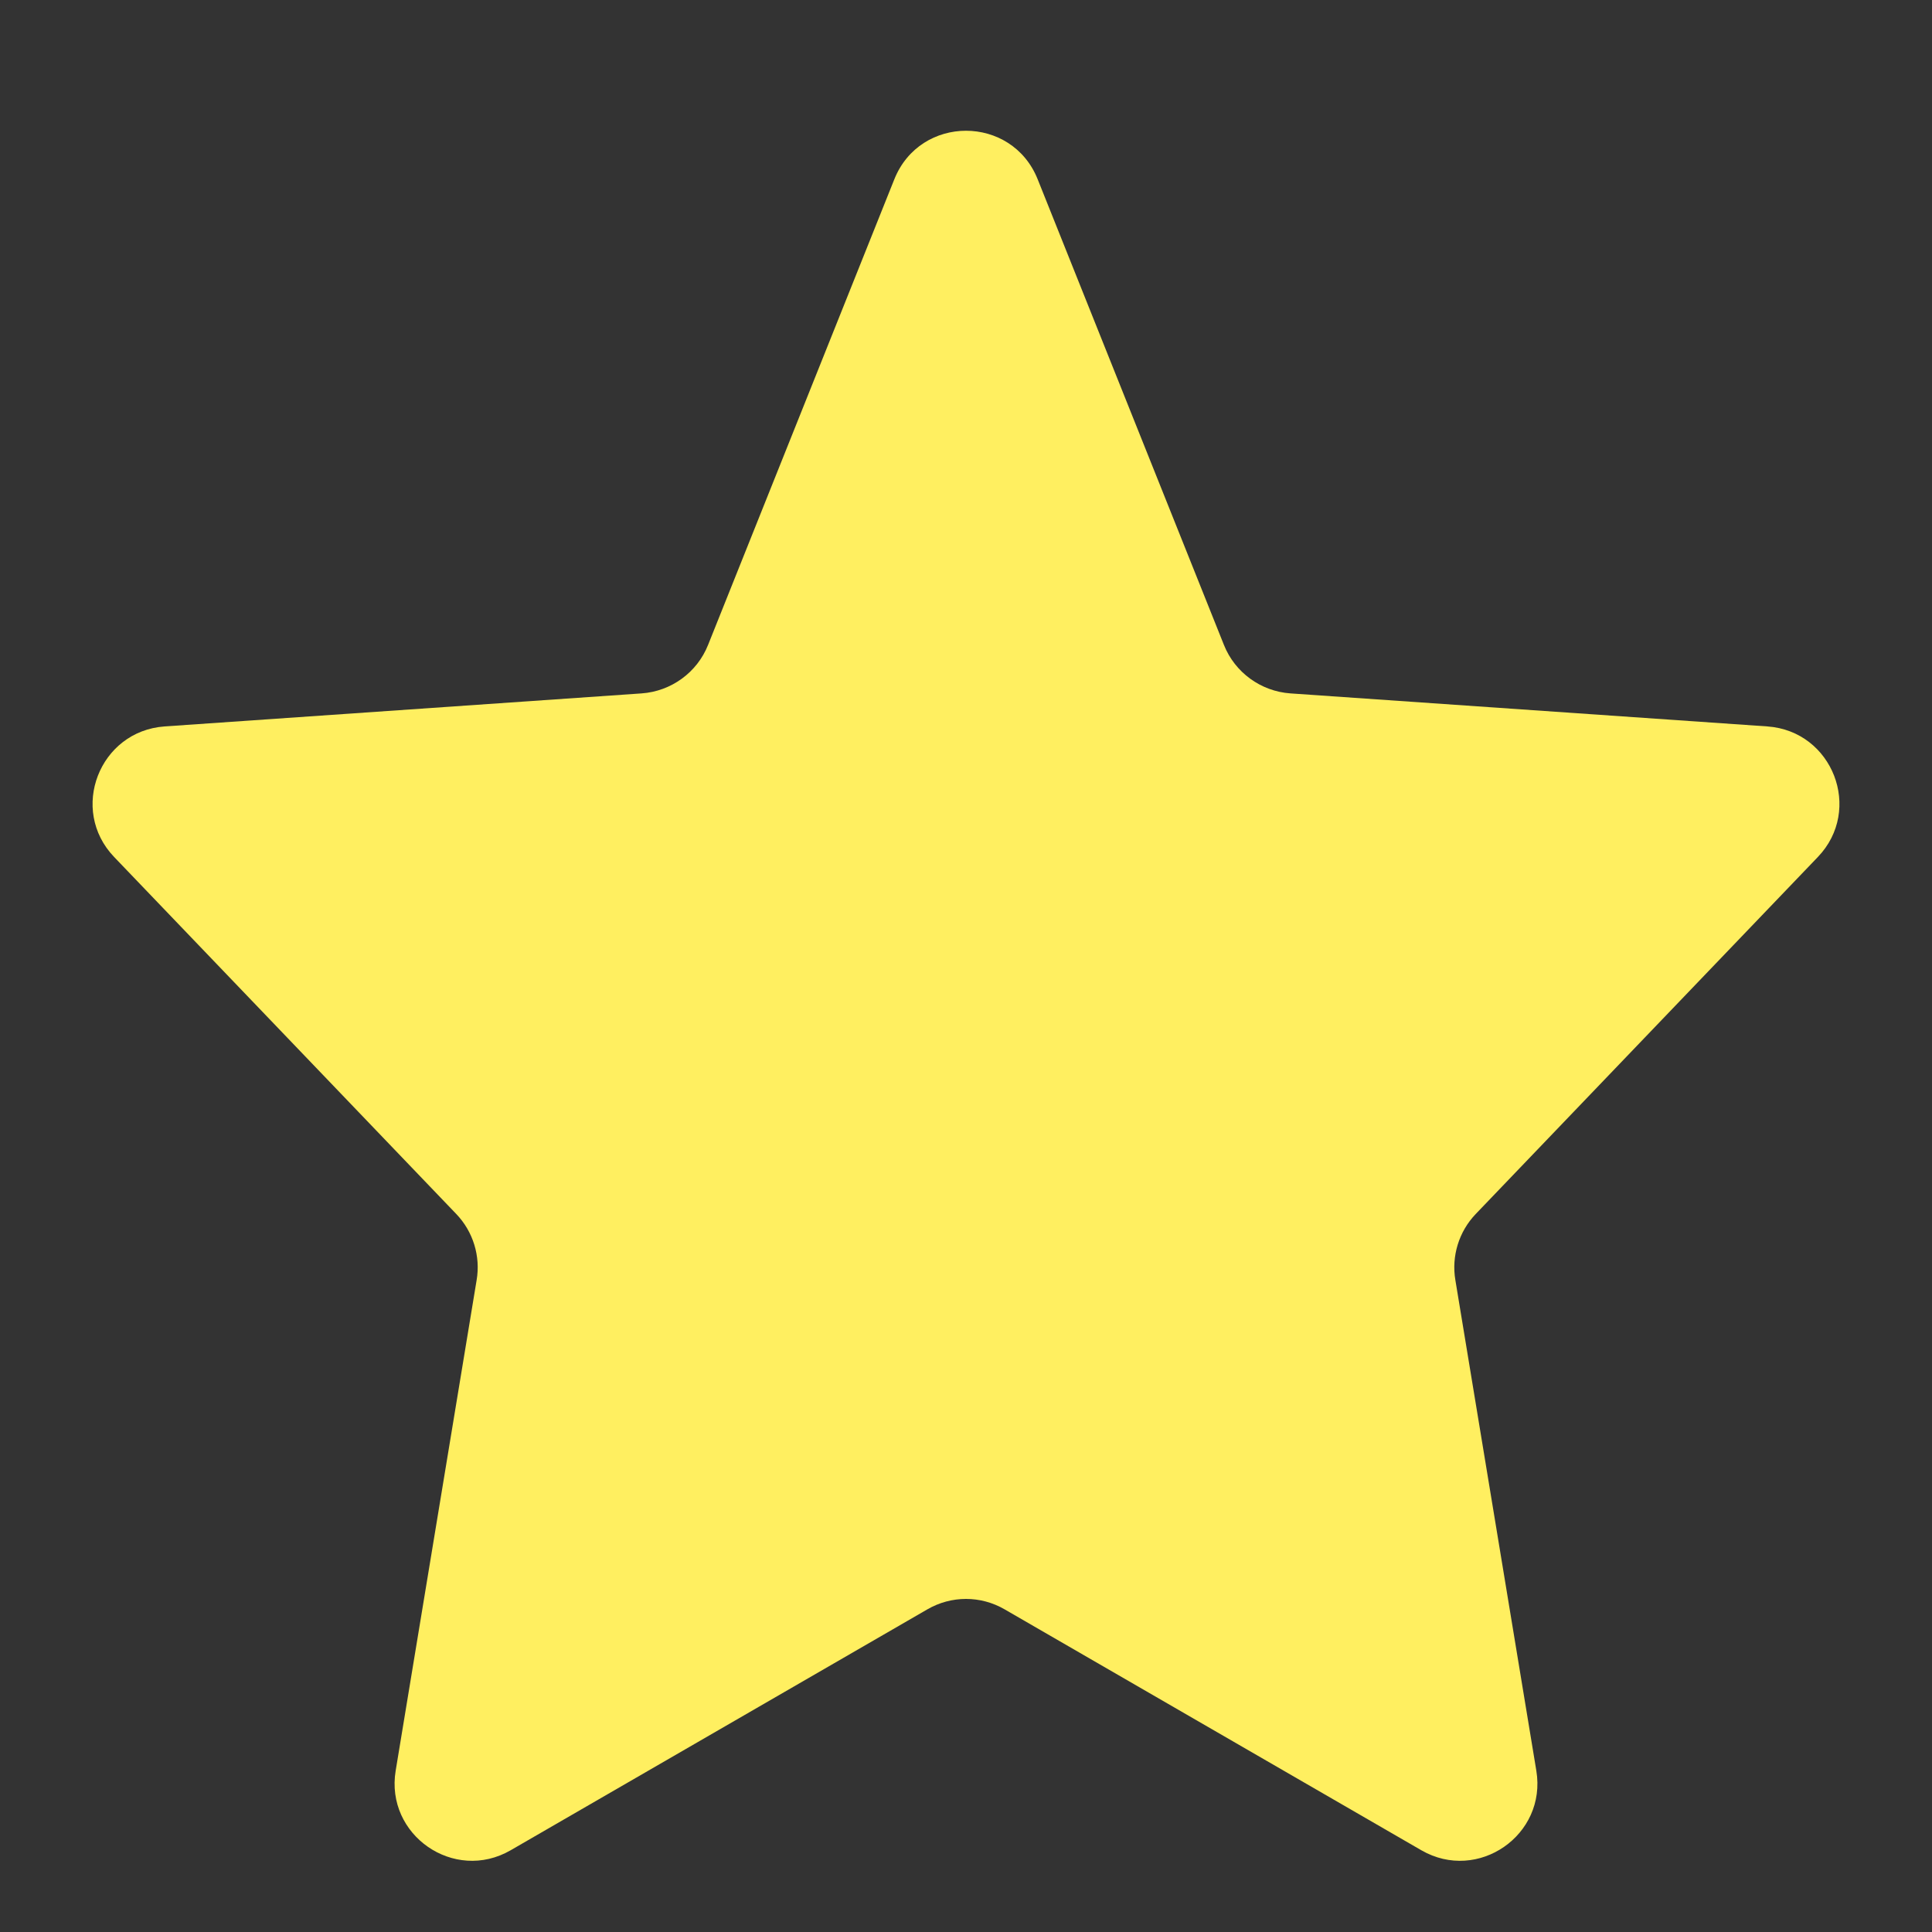<svg width="10" height="10" viewBox="0 0 10 10" fill="none" xmlns="http://www.w3.org/2000/svg">
<rect x="0" y="0" width="10" height="10" fill="#333333" stroke="none"/>
<path d="M4.629 0.928C4.763 0.593 5.237 0.593 5.371 0.928L6.335 3.338C6.392 3.481 6.526 3.578 6.679 3.589L9.148 3.76C9.486 3.784 9.644 4.191 9.409 4.436L7.638 6.284C7.551 6.375 7.512 6.502 7.533 6.626L7.952 9.165C8.007 9.498 7.65 9.746 7.357 9.577L5.2 8.33C5.076 8.258 4.924 8.258 4.8 8.33L2.643 9.577C2.35 9.746 1.993 9.498 2.048 9.165L2.467 6.626C2.488 6.502 2.449 6.375 2.362 6.284L0.591 4.436C0.356 4.191 0.514 3.784 0.852 3.76L3.321 3.589C3.474 3.578 3.608 3.481 3.665 3.338L4.629 0.928Z" fill="#FFEF60"/>
</svg>

